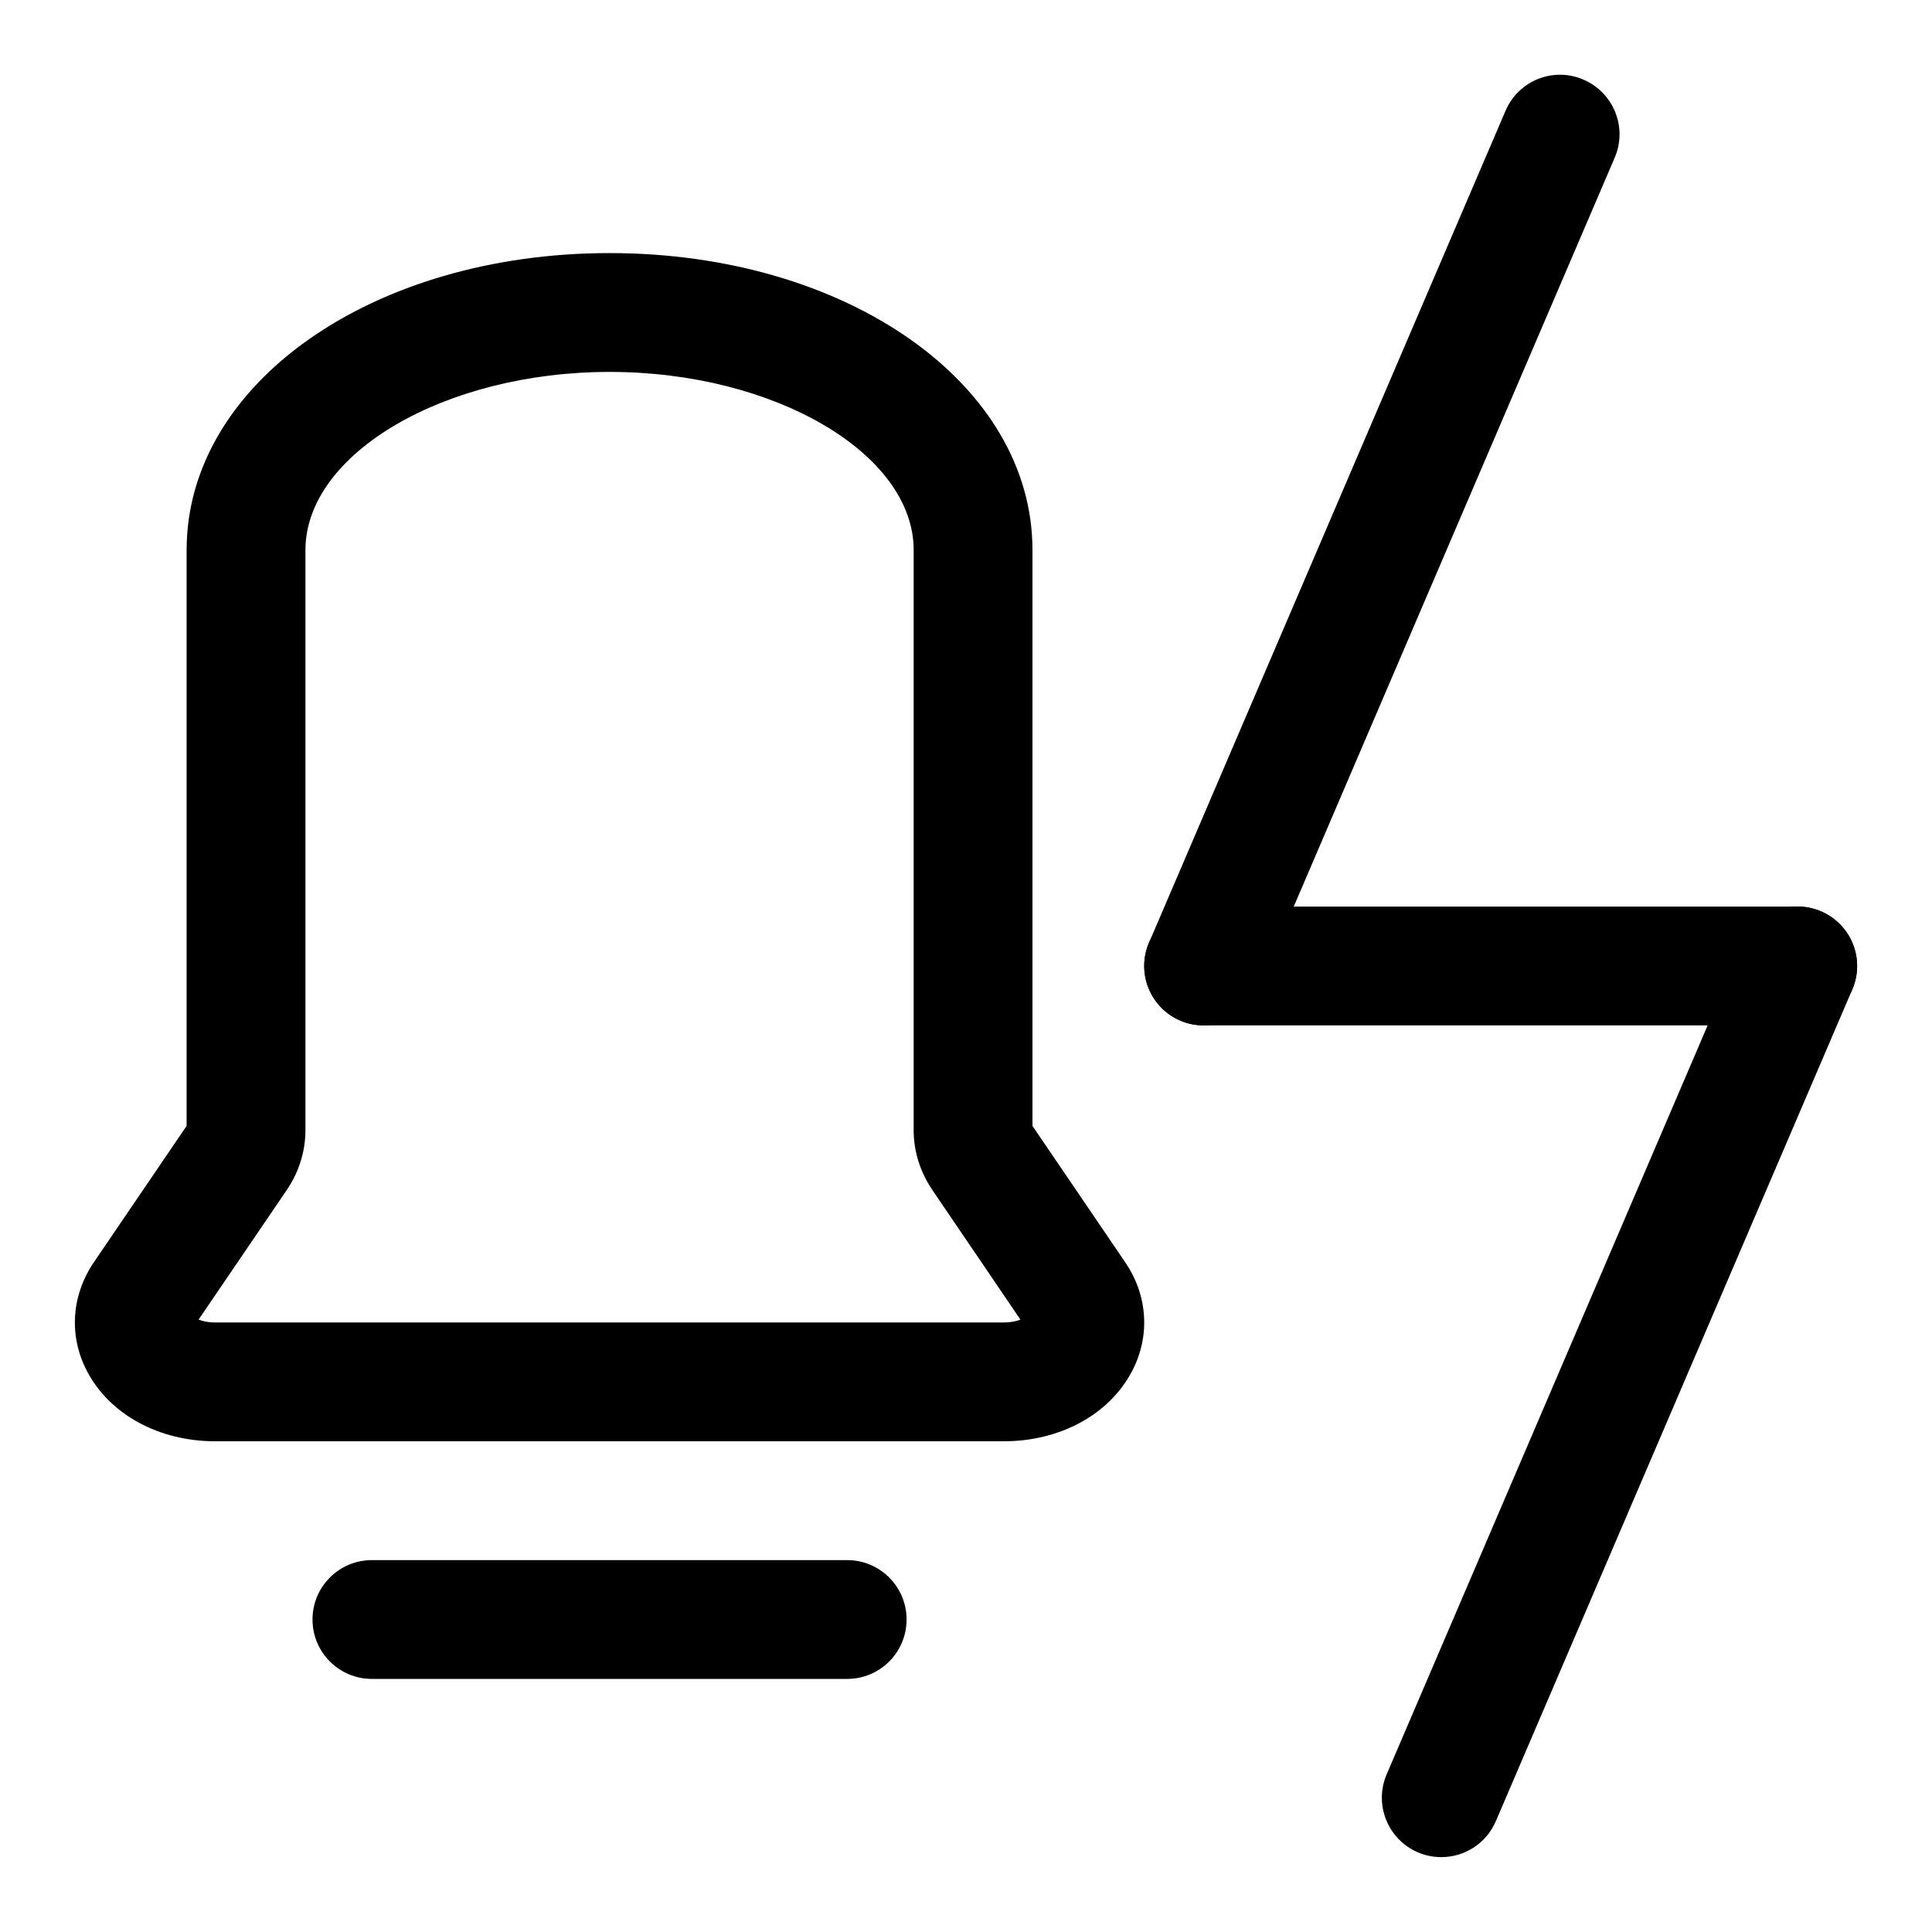 <?xml version="1.0" encoding="UTF-8"?>
<!-- Uploaded to: SVG Repo, www.svgrepo.com, Generator: SVG Repo Mixer Tools -->
<svg fill="#000000" width="800px" height="800px" version="1.1" viewBox="144 144 512 512" xmlns="http://www.w3.org/2000/svg">
 <g>
  <path d="m620.41 415.74h-157.44c-8.691 0-15.742-7.039-15.742-15.742 0-8.707 7.055-15.742 15.742-15.742h157.44c8.691 0 15.742 7.039 15.742 15.742s-7.055 15.742-15.746 15.742z"/>
  <path d="m462.98 415.74c-2.062 0-4.172-0.395-6.203-1.273-7.981-3.434-11.699-12.691-8.266-20.672l94.465-220.42c3.418-8.016 12.676-11.746 20.672-8.266 7.981 3.434 11.699 12.691 8.266 20.672l-94.465 220.42c-2.551 5.965-8.363 9.539-14.469 9.539z"/>
  <path d="m525.95 636.16c-2.062 0-4.172-0.395-6.203-1.273-7.981-3.434-11.699-12.691-8.266-20.672l94.465-220.42c3.402-8.016 12.66-11.746 20.672-8.266 7.981 3.434 11.699 12.691 8.266 20.672l-94.465 220.42c-2.551 5.965-8.359 9.539-14.469 9.539z"/>
  <path d="m410.06 525.95h-209.05c-14.879 0-27.867-7.07-33.883-18.453-4.93-9.289-4.266-20.105 1.715-28.938l24.609-36.18 0.004-152.59c0-44.145 49.23-78.719 112.08-78.719 62.852 0 112.08 34.574 112.08 78.719v152.59l24.609 36.18c6 8.832 6.644 19.648 1.715 28.938-6.016 11.387-19.02 18.453-33.883 18.453zm-213.43-32.242c1.008 0.41 2.473 0.754 4.375 0.754h209.04c1.922 0 3.371-0.348 4.375-0.754l-23.285-34.273c-3.273-4.801-5.008-10.297-5.008-15.934l0.004-153.71c0-25.602-36.902-47.23-80.594-47.23s-80.594 21.633-80.594 47.23v153.73c0 5.621-1.73 11.133-5.008 15.934z"/>
  <path d="m368.51 588.93h-125.95c-8.691 0-15.742-7.039-15.742-15.742 0-8.707 7.055-15.742 15.742-15.742h125.95c8.691 0 15.742 7.039 15.742 15.742 0 8.707-7.055 15.742-15.742 15.742z"/>
 </g>
</svg>